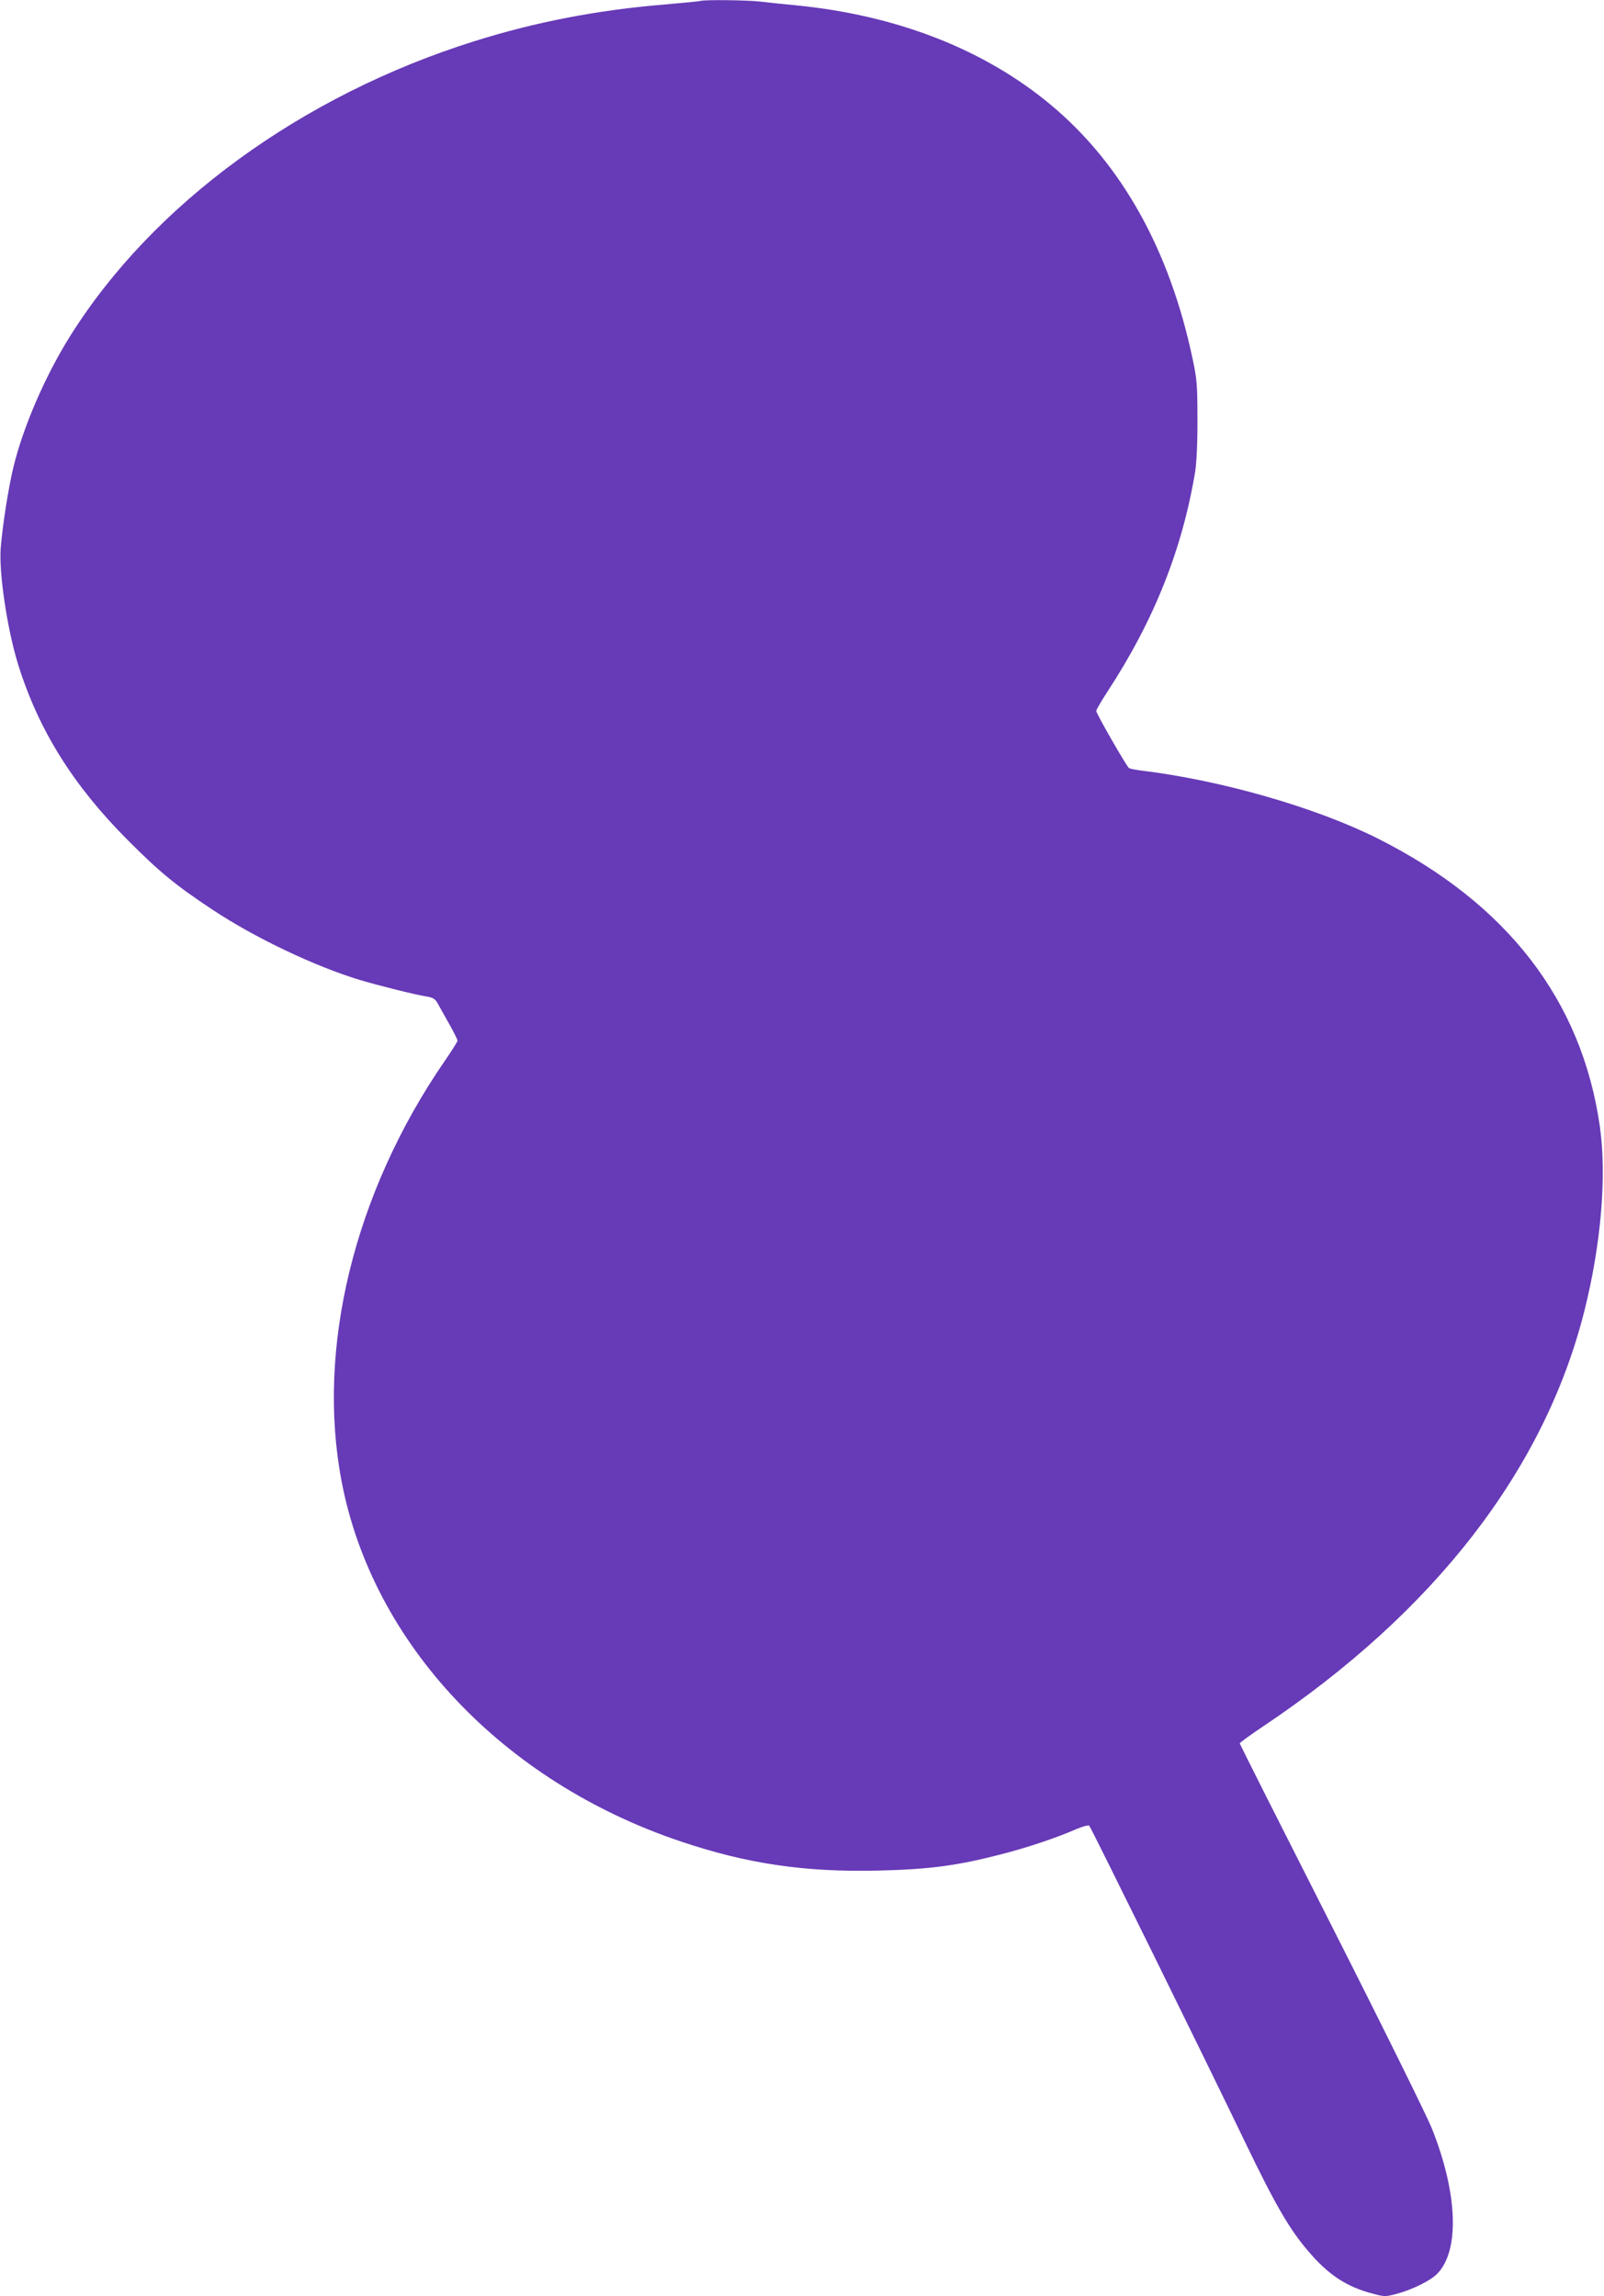 <?xml version="1.0" standalone="no"?>
<!DOCTYPE svg PUBLIC "-//W3C//DTD SVG 20010904//EN"
 "http://www.w3.org/TR/2001/REC-SVG-20010904/DTD/svg10.dtd">
<svg version="1.0" xmlns="http://www.w3.org/2000/svg"
 width="894pt" height="1280pt" viewBox="0 0 894 1280"
 preserveAspectRatio="xMidYMid meet">
<g transform="translate(0,1280) scale(0.1,-0.1)"
fill="#673ab7" stroke="none">
<path d="M3905 12795 c-5 -2 -95 -11 -200 -20 -375 -31 -718 -97 -1059 -204
-964 -302 -1796 -909 -2256 -1646 -138 -220 -261 -505 -315 -728 -27 -111 -61
-324 -71 -452 -11 -138 37 -457 98 -652 113 -362 306 -671 608 -974 179 -180
268 -253 473 -389 238 -158 572 -317 827 -394 102 -30 308 -82 369 -91 32 -5
47 -14 58 -34 8 -14 36 -65 64 -114 27 -48 49 -92 49 -98 0 -5 -33 -58 -74
-117 -503 -733 -715 -1602 -571 -2345 174 -901 898 -1668 1887 -2001 373 -126
696 -173 1107 -163 287 7 440 28 686 92 144 37 304 91 409 137 37 16 72 26 77
21 10 -10 650 -1309 873 -1773 164 -340 243 -477 348 -599 112 -132 214 -199
361 -237 64 -17 70 -17 133 0 84 22 191 75 226 113 125 131 112 450 -32 810
-27 67 -278 576 -559 1130 -281 554 -511 1010 -511 1015 0 4 60 48 132 96 954
639 1565 1429 1788 2312 94 374 126 754 87 1030 -100 703 -516 1243 -1238
1606 -347 174 -874 325 -1320 379 -31 4 -60 10 -66 13 -14 10 -183 304 -183
319 0 7 29 56 64 110 260 398 417 795 488 1228 7 48 13 164 12 290 0 189 -3
223 -27 335 -128 606 -394 1083 -786 1412 -371 311 -858 502 -1421 558 -63 6
-153 15 -200 21 -81 9 -314 11 -335 4z"/>
</g>
</svg>
